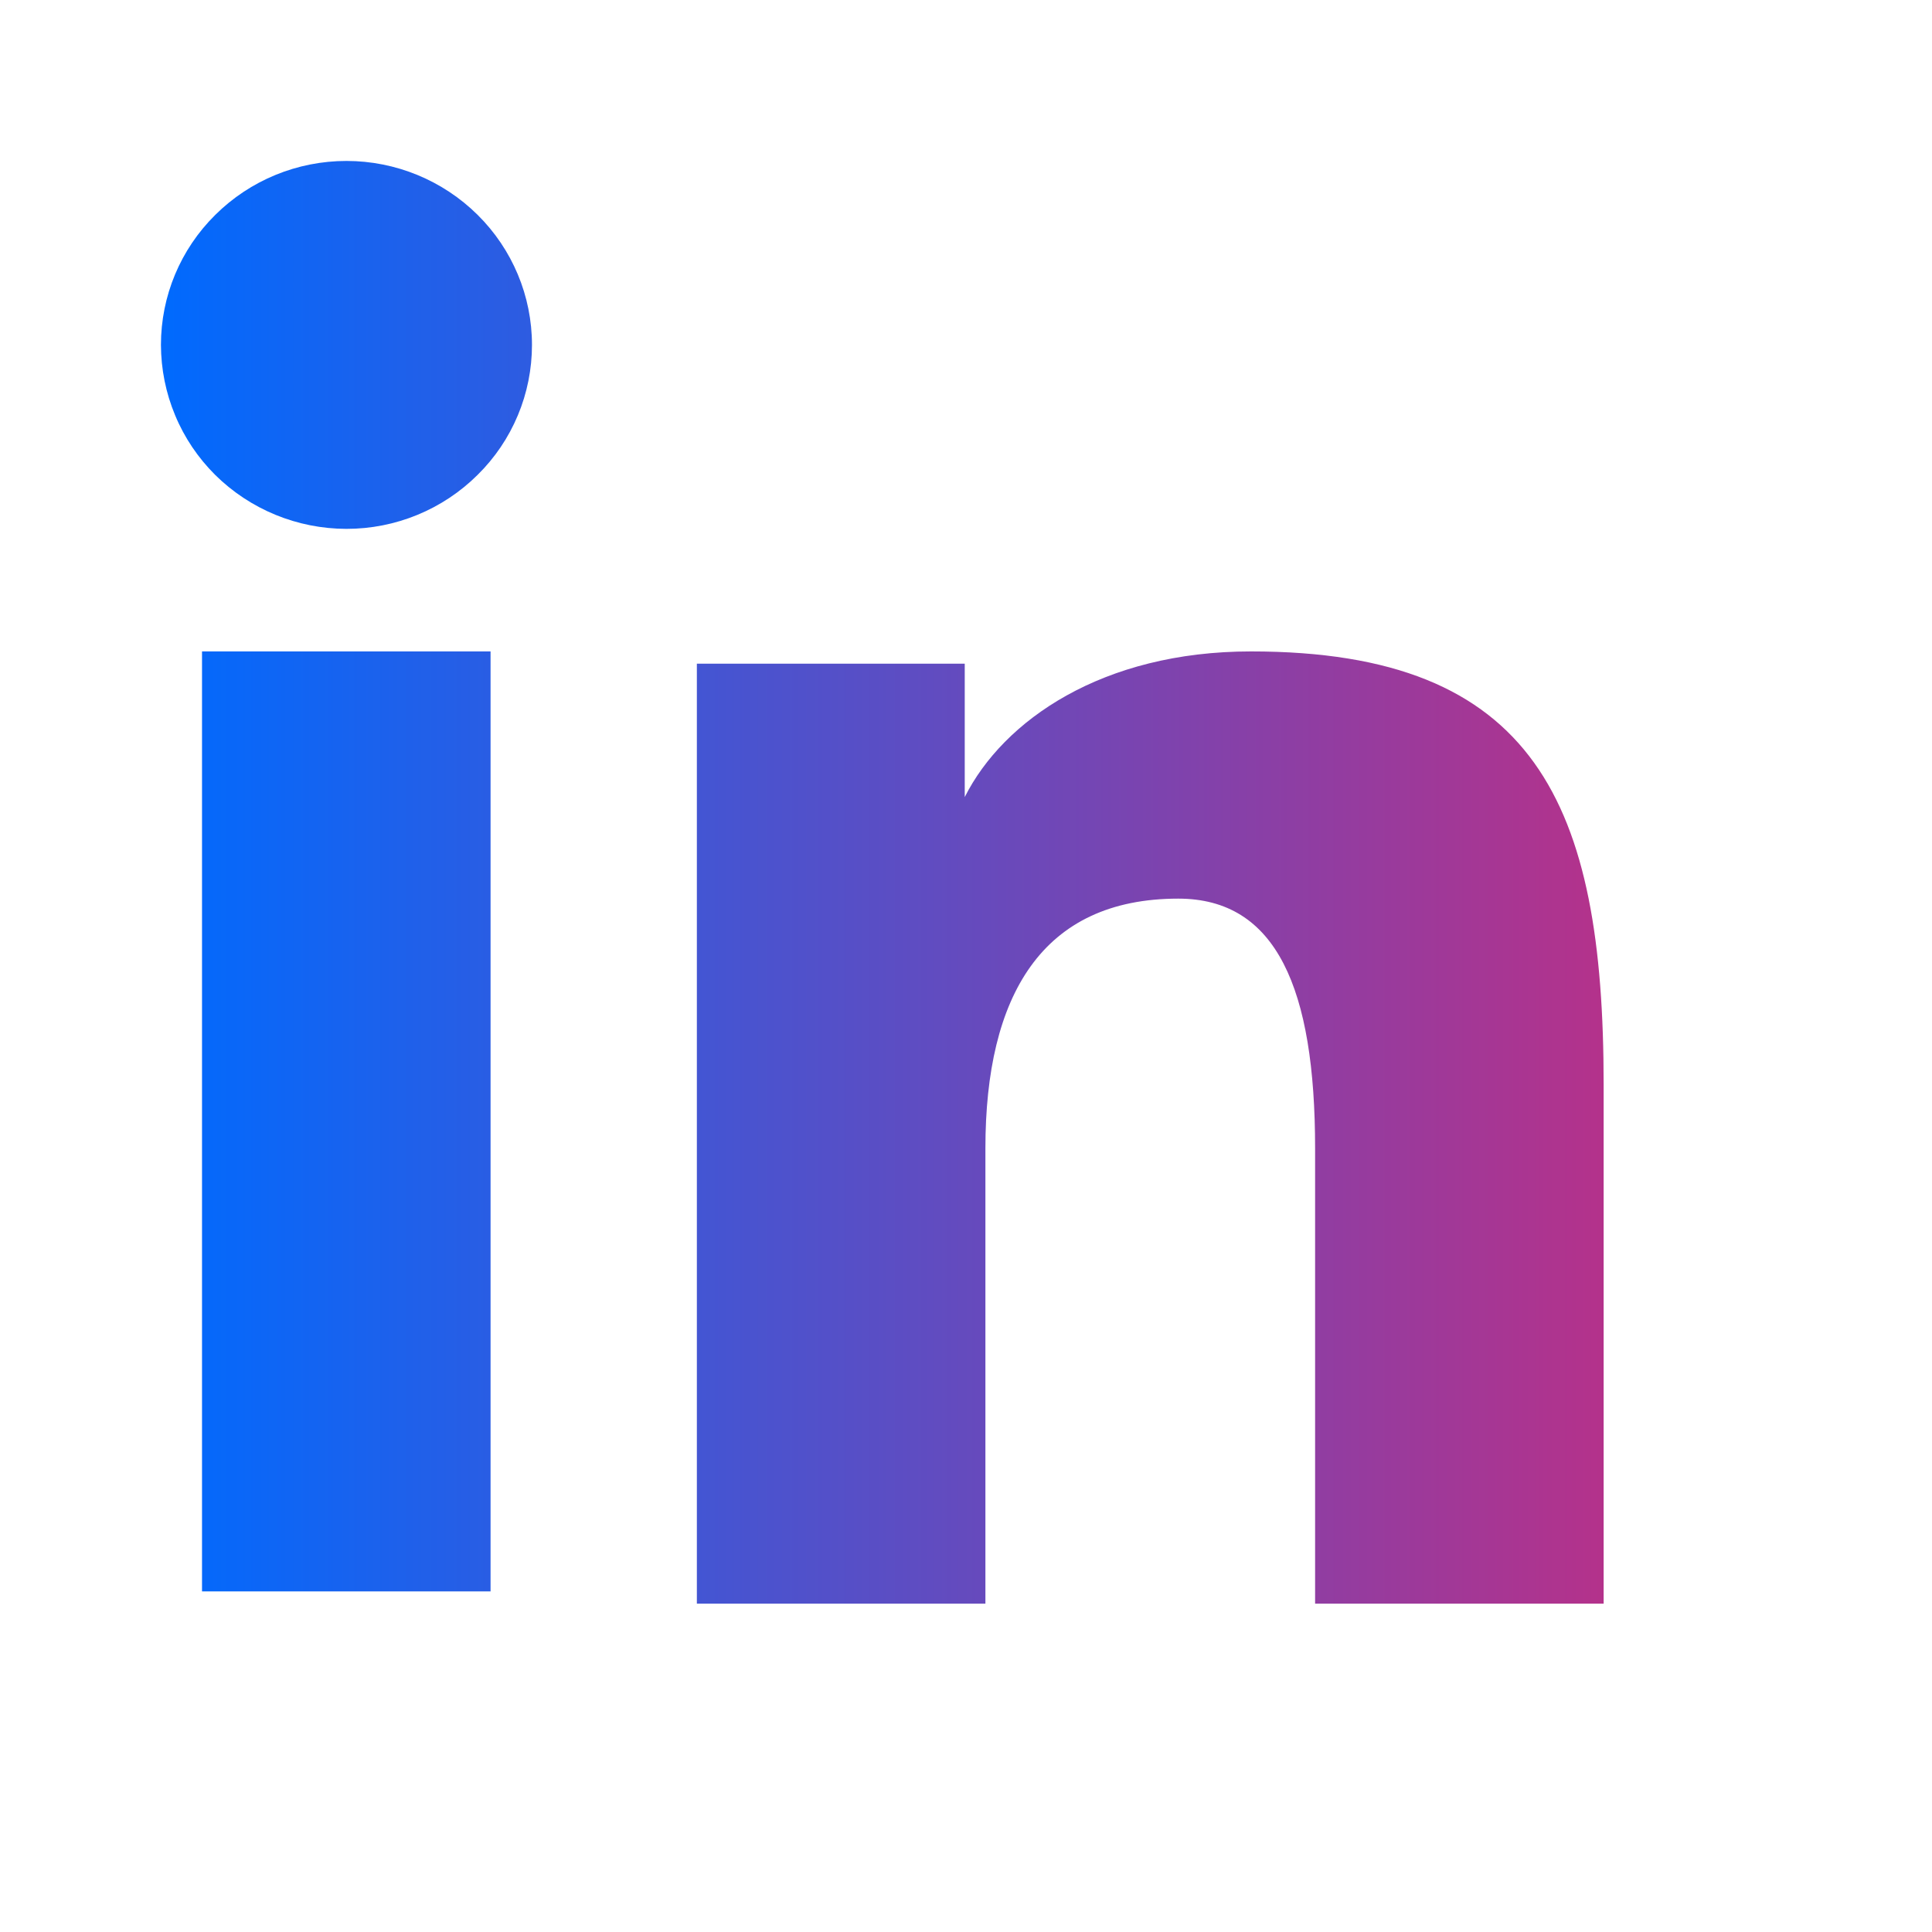 <svg width="23" height="23" viewBox="0 0 23 23" fill="none" xmlns="http://www.w3.org/2000/svg">
<path fill-rule="evenodd" clip-rule="evenodd" d="M8.296 7.901H11.485V9.489C11.944 8.576 13.123 7.755 14.893 7.755C18.285 7.755 19.091 9.573 19.091 12.911V19.091H15.656V13.671C15.656 11.77 15.197 10.698 14.027 10.698C12.405 10.698 11.731 11.853 11.731 13.67V19.091H8.296V7.901V7.901ZM2.405 18.945H5.84V7.755H2.405V18.945V18.945ZM6.333 4.106C6.333 4.394 6.276 4.679 6.165 4.944C6.054 5.21 5.891 5.451 5.686 5.653C5.271 6.066 4.708 6.297 4.123 6.296C3.539 6.295 2.978 6.065 2.562 5.654C2.358 5.451 2.195 5.21 2.085 4.944C1.974 4.679 1.917 4.394 1.916 4.106C1.916 3.524 2.148 2.968 2.563 2.558C2.978 2.146 3.539 1.916 4.124 1.916C4.71 1.916 5.271 2.147 5.686 2.558C6.1 2.968 6.333 3.524 6.333 4.106Z" fill="url(#paint0_linear_590_1711)"/>
<defs>
<linearGradient id="paint0_linear_590_1711" x1="1.916" y1="10.504" x2="19.091" y2="10.504" gradientUnits="userSpaceOnUse">
<stop stop-color="#006AFE"/>
<stop offset="1" stop-color="#B4328B"/>
</linearGradient>
</defs>
</svg>
